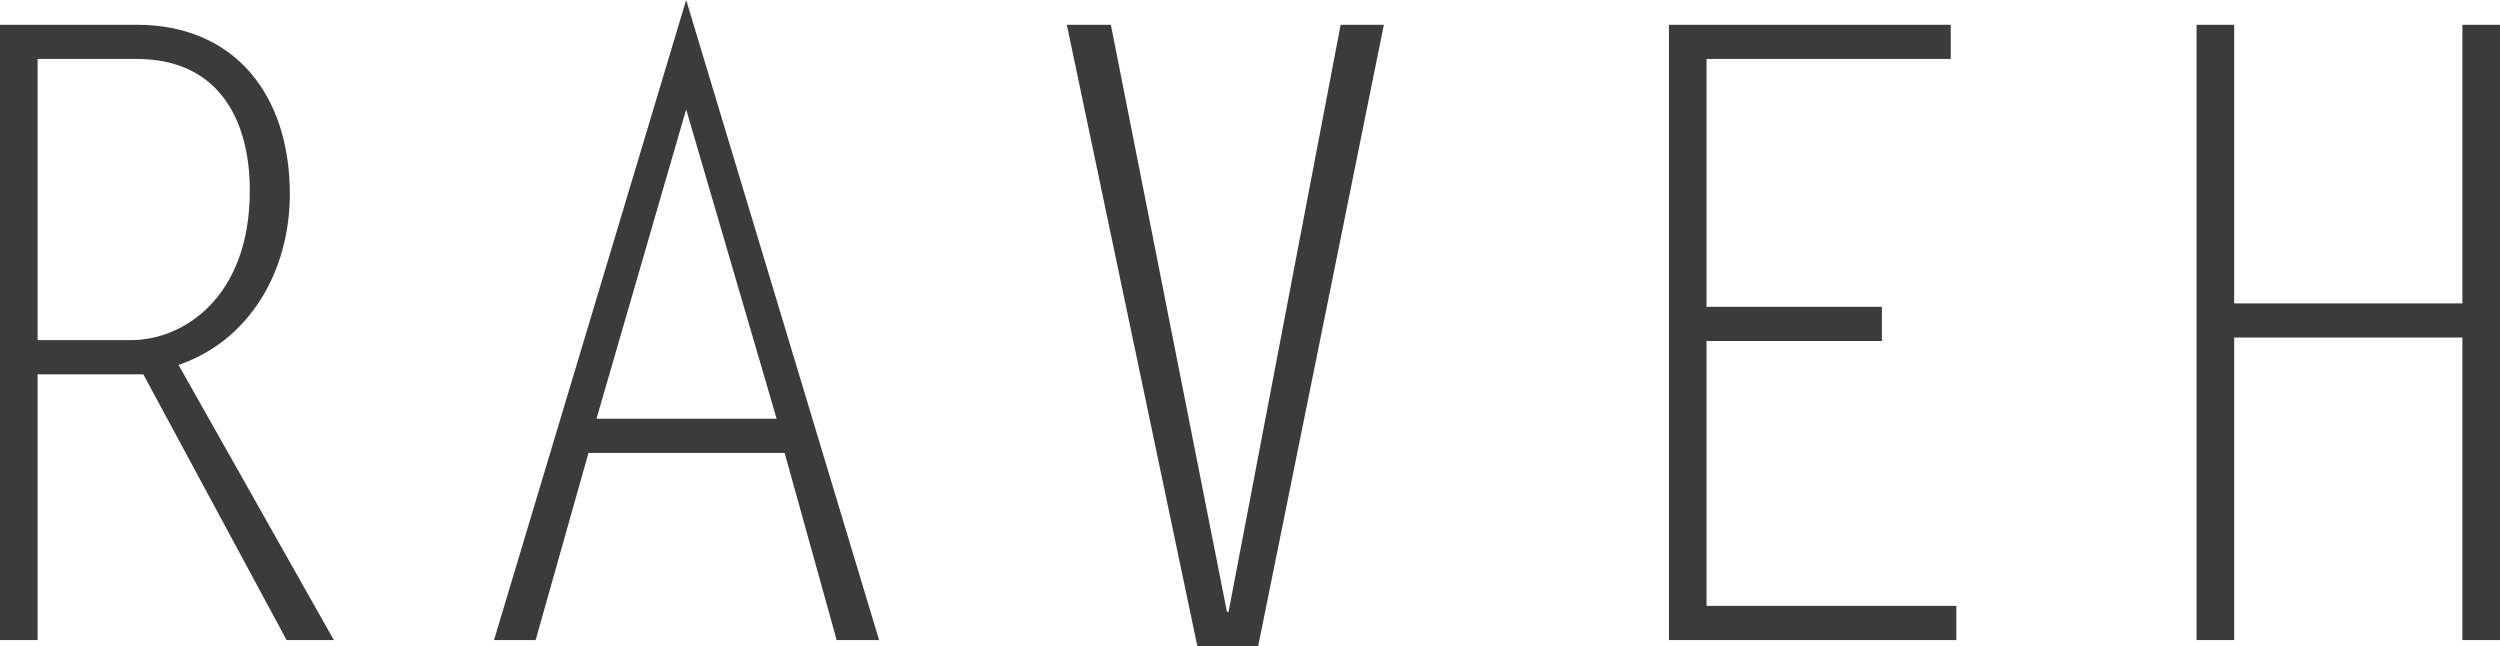 <?xml version="1.0" encoding="UTF-8" standalone="no"?> <svg xmlns="http://www.w3.org/2000/svg" xmlns:xlink="http://www.w3.org/1999/xlink" width="178px" height="46px" viewBox="0 0 178 46"><!-- Generator: Sketch 49.3 (51167) - http://www.bohemiancoding.com/sketch --><title>logo</title><desc>Created with Sketch.</desc><defs></defs><g id="logo" stroke="none" stroke-width="1" fill="none" fill-rule="evenodd"><g fill="#3B3B3B" id="Fill-104"><path d="M175.321,1.764 L175.321,21.6 L159.074,21.6 L159.074,1.764 L156.396,1.764 L156.396,45.574 L159.074,45.574 L159.074,24.034 L175.321,24.034 L175.321,45.574 L178,45.574 L178,1.764 L175.321,1.764 Z M121.506,24.277 L133.99,24.277 L133.99,21.843 L121.506,21.843 L121.506,4.198 L138.893,4.198 L138.893,1.764 L118.828,1.764 L118.828,45.574 L139.292,45.574 L139.292,43.14 L121.506,43.14 L121.506,24.277 Z M87.473,43.565 L87.359,43.565 L79.093,1.764 L75.958,1.764 L85.25,46 L89.582,46 L98.532,1.764 L95.454,1.764 L87.473,43.565 Z M42.47,29.814 L48.855,7.788 L55.296,29.814 L42.47,29.814 Z M35.173,45.574 L38.137,45.574 L41.9,32.249 L55.866,32.249 L59.572,45.574 L62.593,45.574 L48.855,0 L35.173,45.574 Z M9.349,24.216 L2.679,24.216 L2.679,4.198 L9.748,4.198 C15.505,4.198 17.786,8.457 17.786,13.569 C17.786,21.235 12.997,24.216 9.349,24.216 Z M20.636,13.812 C20.636,6.693 16.646,1.764 9.748,1.764 L0,1.764 L0,45.574 L2.679,45.574 L2.679,26.651 L10.204,26.651 L20.407,45.574 L23.771,45.574 L12.711,25.981 C17.728,24.277 20.636,19.349 20.636,13.812 Z"></path></g></g></svg> 